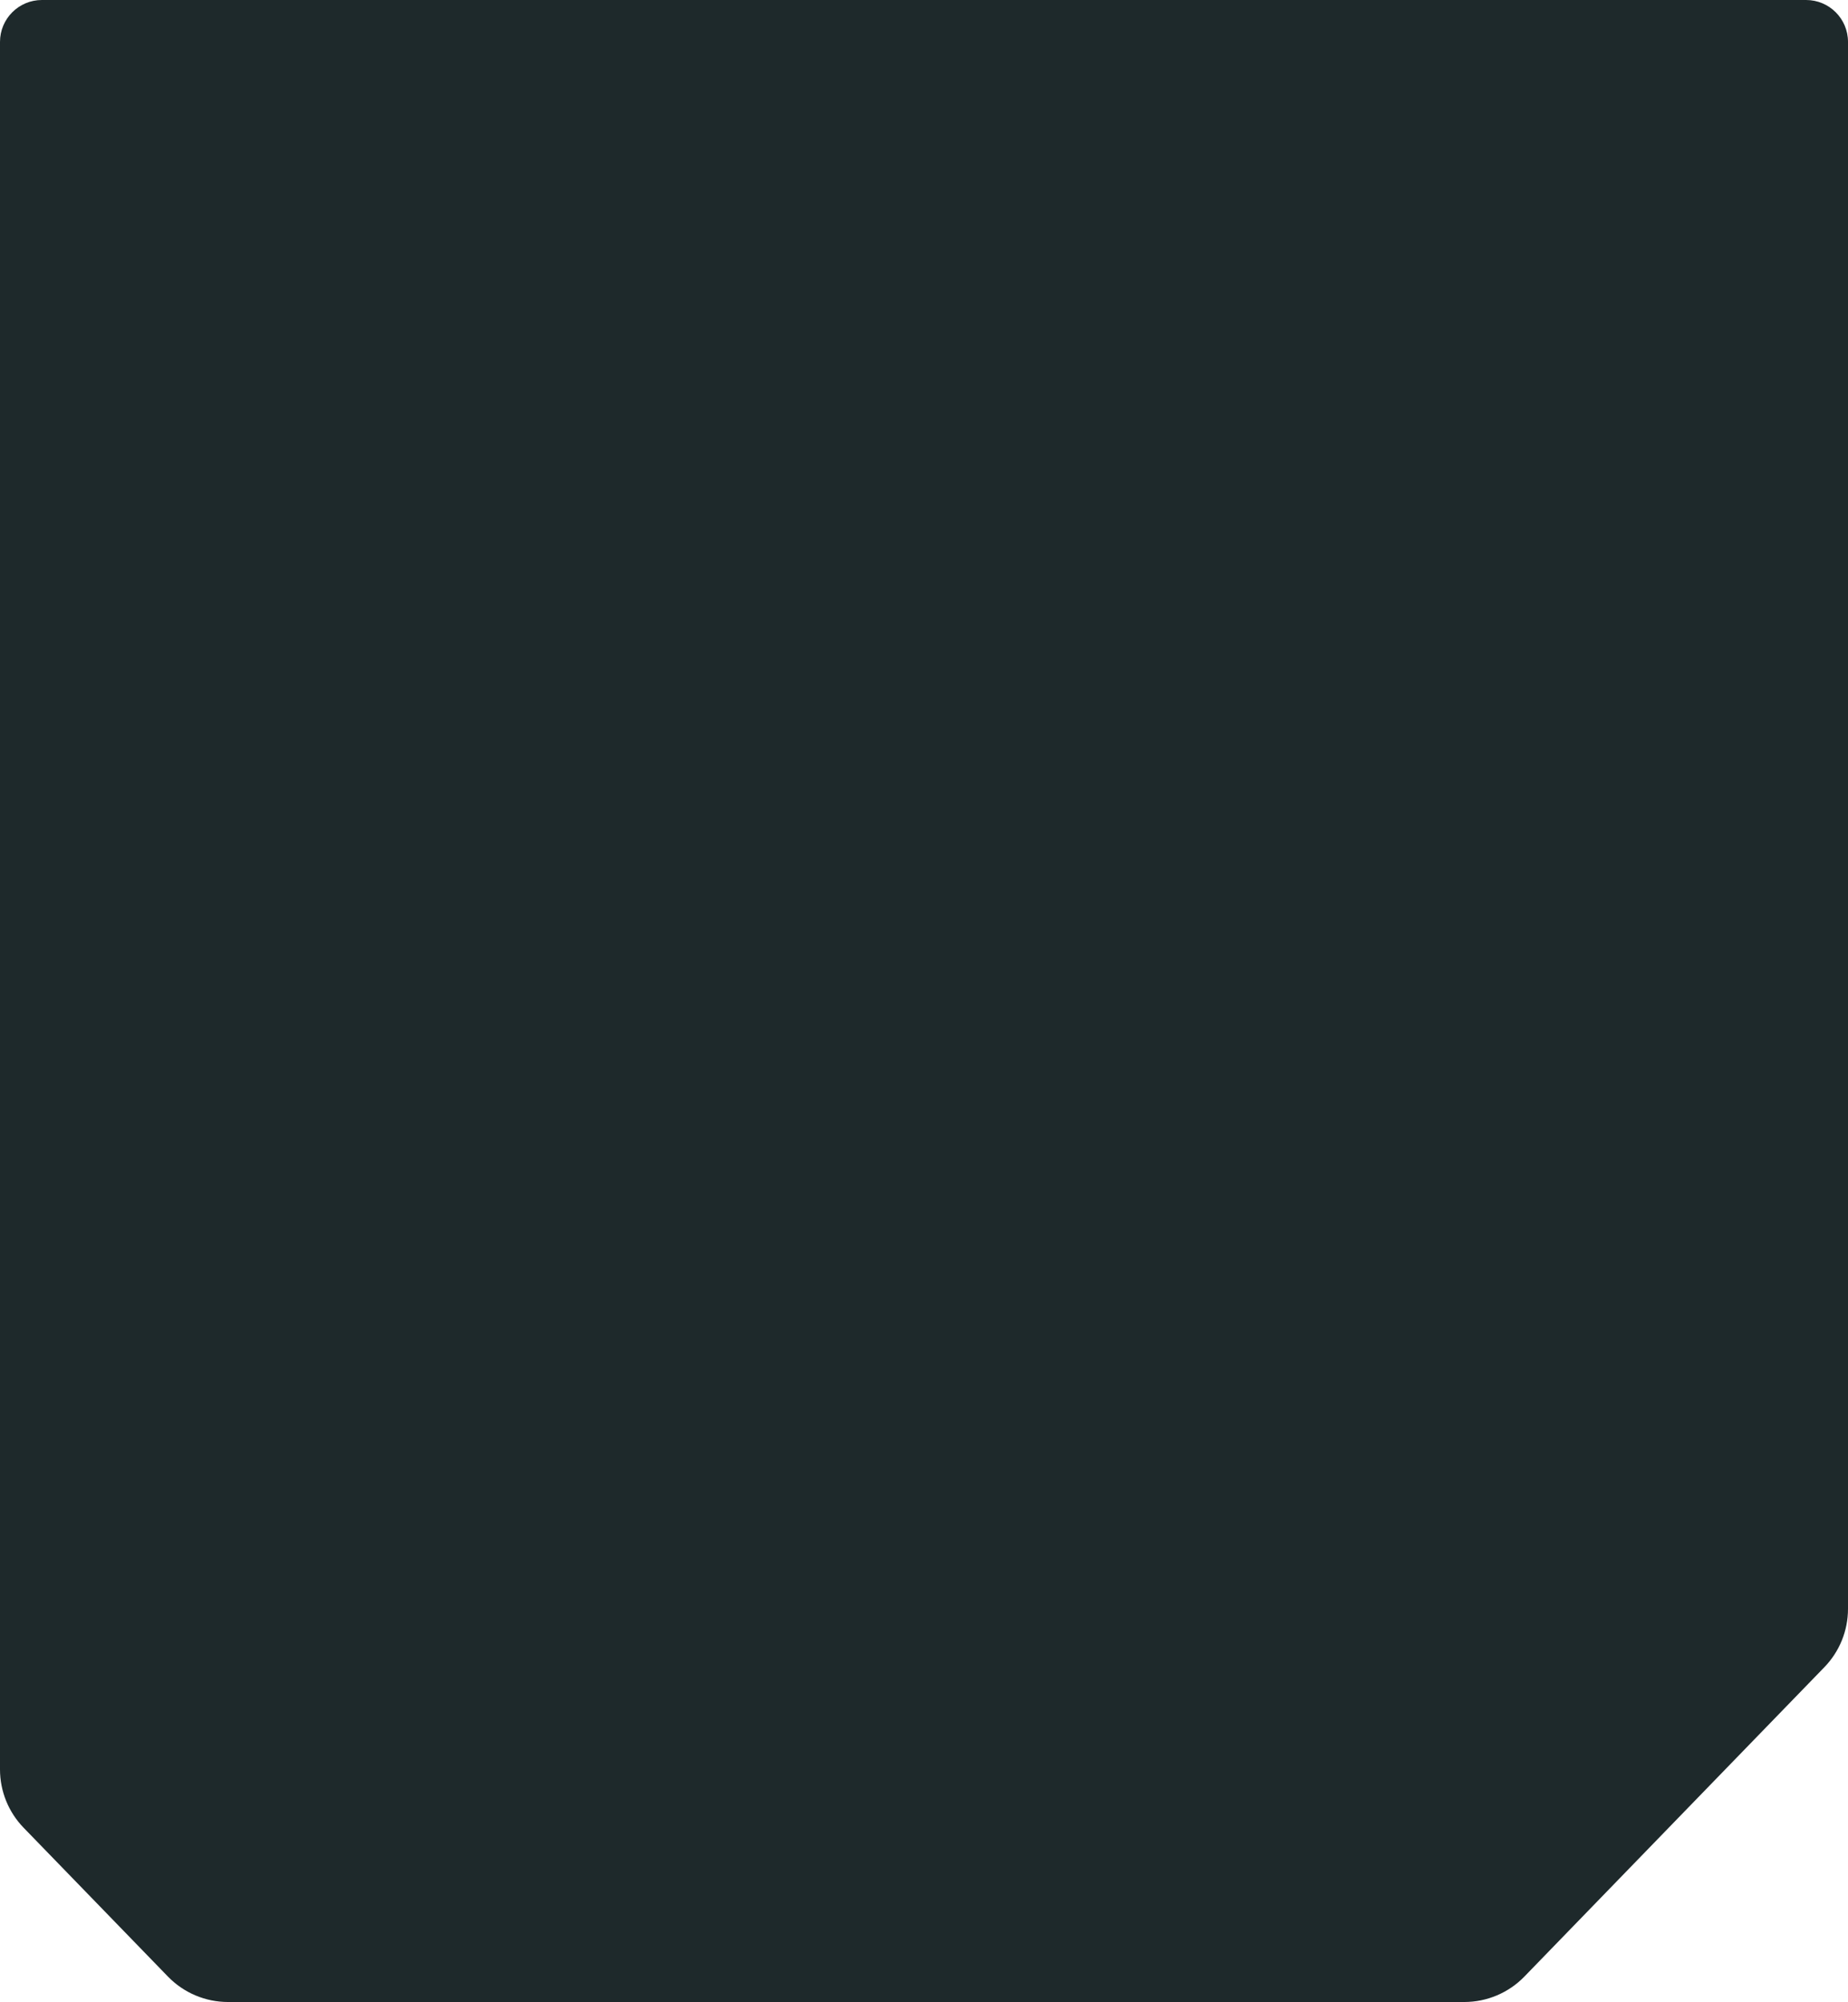 <?xml version="1.0" encoding="UTF-8"?> <svg xmlns="http://www.w3.org/2000/svg" width="314" height="340" viewBox="0 0 314 340" fill="none"> <path fill-rule="evenodd" clip-rule="evenodd" d="M0 7.115C0 3.185 3.185 0 7.115 0H306.885C310.815 0 314 3.185 314 7.115V273.232C314 276.931 312.56 280.485 309.984 283.14L259.017 335.678C256.337 338.441 252.652 340 248.803 340H38.745C34.896 340 31.211 338.441 28.532 335.678L4.016 310.407C1.44 307.752 0 304.199 0 300.5V7.115Z" fill="#1E292B"></path> </svg> 